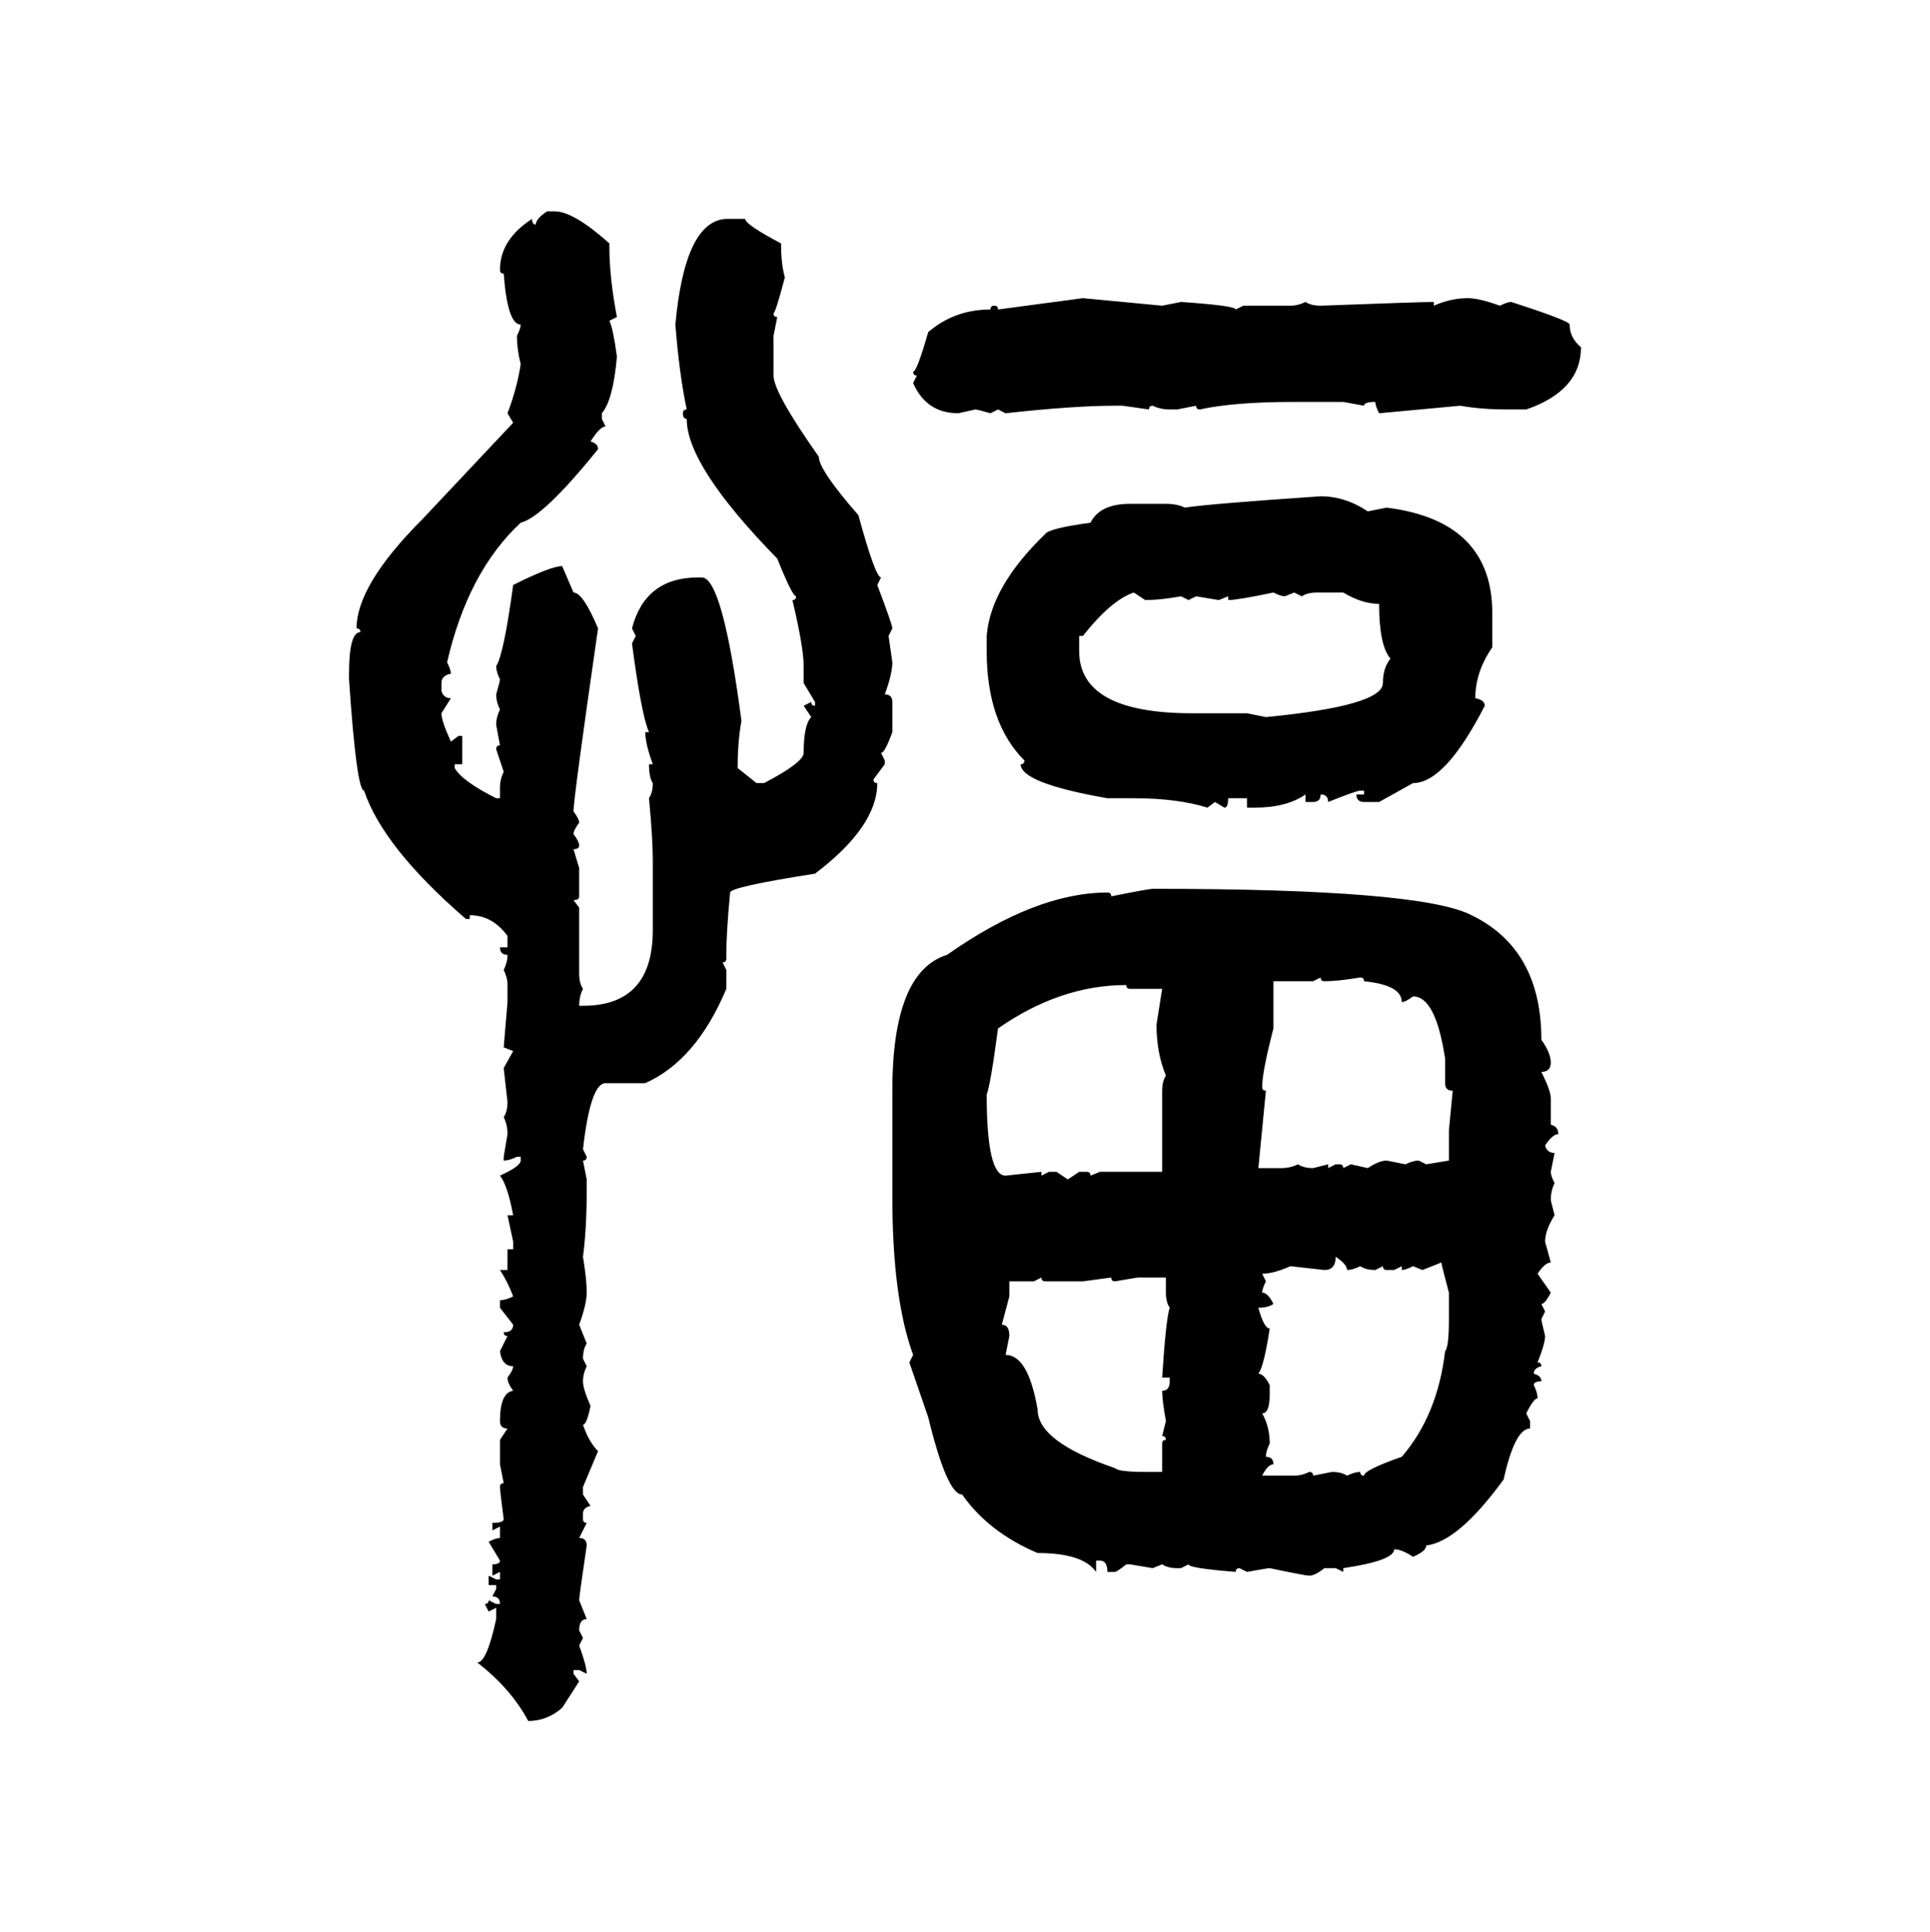 <svg xmlns="http://www.w3.org/2000/svg" xmlns:xlink="http://www.w3.org/1999/xlink" width="299.707" height="300"><path d="M84.96 32.81L84.96 32.81L86.13 32.81Q89.06 32.81 94.63 37.79L94.63 37.79L94.63 38.38Q94.63 43.07 95.80 49.22L95.80 49.22L94.63 49.80Q95.21 50.98 95.80 55.37L95.80 55.37Q95.21 62.11 93.46 64.16L93.46 64.16L93.46 65.04L94.04 66.21Q93.16 66.21 91.70 68.55L91.70 68.55Q92.87 68.85 92.87 69.73L92.87 69.73Q84.38 80.27 80.86 81.15L80.86 81.15Q72.66 88.77 69.43 102.83L69.43 102.83Q70.02 104.00 70.02 104.59L70.02 104.59Q68.55 104.88 68.55 106.05L68.55 106.05L68.55 107.23Q68.85 108.40 70.02 108.40L70.02 108.40L68.55 110.74Q68.55 111.91 70.02 115.14L70.02 115.14L71.19 114.26L71.78 114.26L71.78 118.65L70.61 118.65L70.61 119.24Q71.78 121.29 77.05 123.93L77.05 123.93L77.64 123.93L77.64 122.17Q77.64 121.00 78.22 119.82L78.22 119.82L77.05 116.31Q77.05 115.72 77.64 115.72L77.64 115.72L77.05 112.50Q77.05 111.33 77.64 110.16L77.64 110.16Q77.05 108.98 77.05 107.81L77.05 107.81Q77.64 105.76 77.64 105.47L77.64 105.47Q77.05 104.30 77.05 103.42L77.05 103.42Q78.22 101.66 79.69 90.82L79.69 90.82Q85.55 87.89 87.30 87.89L87.30 87.89L89.06 91.99Q90.53 91.99 92.87 97.56L92.87 97.56Q89.06 123.93 89.06 125.98L89.06 125.98Q89.94 127.15 89.94 127.73L89.94 127.73Q89.06 128.91 89.06 129.49L89.06 129.49Q89.94 130.66 89.94 131.25L89.94 131.25Q89.94 131.84 89.06 131.84L89.06 131.84L89.94 134.77L89.94 139.16Q89.94 139.75 89.06 139.75L89.06 139.75L89.94 140.92L89.94 151.17Q89.94 152.64 90.53 153.52L90.53 153.52Q89.94 154.69 89.94 156.15L89.94 156.15L90.53 156.15Q101.37 156.15 101.37 144.43L101.37 144.43L101.37 133.59Q101.37 130.08 100.78 123.93L100.78 123.93Q101.37 123.05 101.37 121.58L101.37 121.58Q100.78 120.70 100.78 118.65L100.78 118.65L101.37 118.65Q100.20 115.43 100.20 113.67L100.20 113.67L100.78 113.67Q99.61 111.04 98.14 99.90L98.14 99.90L98.73 98.73L98.14 97.56Q100.20 89.65 108.40 89.65L108.40 89.65L108.98 89.65Q112.21 89.65 115.14 111.91L115.14 111.91Q114.55 115.14 114.55 119.24L114.55 119.24L117.48 121.58L118.65 121.58Q124.80 118.36 124.80 116.89L124.80 116.89Q124.80 112.50 125.98 111.33L125.98 111.33L124.80 109.57L125.98 108.98Q125.98 109.57 126.56 109.57L126.56 109.57L126.56 108.98L124.80 106.05L124.80 103.42Q124.80 100.49 123.05 93.16L123.05 93.16Q123.63 93.16 123.63 92.58L123.63 92.58Q123.05 92.58 120.70 86.72L120.70 86.72Q106.64 72.36 106.64 65.04L106.64 65.04Q106.05 65.04 106.05 64.16L106.05 64.16Q106.05 63.57 106.64 63.57L106.64 63.57Q105.47 58.01 104.88 50.39L104.88 50.39Q106.35 34.28 112.79 33.98L112.79 33.98L115.72 33.98Q115.72 34.86 121.29 37.79L121.29 37.79Q121.29 41.02 121.88 43.07L121.88 43.07Q120.41 48.63 120.12 48.63L120.12 48.63Q120.12 49.22 120.70 49.22L120.70 49.22L120.12 52.15L120.12 58.30Q120.12 60.94 127.15 70.90L127.15 70.90Q127.15 72.95 133.30 79.98L133.30 79.98Q135.94 89.65 136.82 89.65L136.82 89.65L136.23 90.82Q138.57 96.97 138.57 97.56L138.57 97.56L137.99 98.73L138.57 102.83Q138.57 104.59 137.40 107.81L137.40 107.81Q138.57 107.81 138.57 108.98L138.57 108.98L138.57 113.67Q137.40 116.89 136.82 116.89L136.82 116.89L137.40 118.07L137.40 118.65L135.64 121.00Q135.64 121.58 136.23 121.58L136.23 121.58Q136.23 128.32 126.56 135.64L126.56 135.64Q113.38 137.70 113.38 138.57L113.38 138.57Q112.79 144.73 112.79 148.24L112.79 148.24L112.79 148.83Q112.79 149.41 112.21 149.41L112.21 149.41L112.79 150.59L112.79 153.52Q108.11 164.65 100.20 168.16L100.20 168.16L94.04 168.16Q91.70 168.16 90.53 178.42L90.53 178.42L91.11 179.59Q91.11 180.18 90.53 180.18L90.53 180.18L91.11 183.11L91.11 184.86Q91.11 190.72 90.53 195.12L90.53 195.12Q91.11 198.63 91.11 200.68L91.11 200.68Q91.11 202.44 89.94 205.66L89.94 205.66L91.11 208.59Q90.53 209.47 90.53 210.94L90.53 210.94L91.11 212.11Q90.53 213.28 90.53 214.45L90.53 214.45Q90.53 215.63 91.70 218.26L91.70 218.26Q91.11 221.19 90.53 221.19L90.53 221.19Q91.41 223.83 92.87 225.29L92.87 225.29L90.53 230.86L90.53 232.03L91.70 233.79Q90.53 234.08 90.53 234.96L90.53 234.96L90.53 235.84Q90.53 236.43 91.11 236.43L91.11 236.43L89.94 238.77Q91.11 238.77 91.11 239.94L91.11 239.94Q89.94 247.85 89.94 248.44L89.94 248.44L91.11 251.37Q89.94 251.37 89.94 253.13L89.94 253.13L90.53 254.30L89.94 255.47Q91.11 258.69 91.11 259.86L91.11 259.86L89.94 259.28L89.06 259.28L89.06 259.86L89.94 261.04L87.30 265.14Q84.96 267.19 82.03 267.19L82.03 267.19Q79.39 262.21 74.12 258.11L74.12 258.11Q75.59 258.11 77.05 251.37L77.05 251.37L77.05 249.61L75.88 250.20L75.29 249.02Q75.88 249.02 75.88 248.44L75.88 248.44L77.05 249.02L77.64 249.02Q77.64 247.85 76.46 247.85L76.46 247.85L77.05 246.68L77.05 246.09L75.88 246.09L75.88 244.63L77.05 245.21L77.64 245.21L77.64 244.04L76.46 244.63L76.46 242.87Q77.64 242.87 77.64 242.29L77.64 242.29L75.88 239.36Q77.05 238.77 77.64 238.77L77.64 238.77L77.64 237.01L76.46 237.60L76.46 236.43Q78.22 236.43 78.22 235.84L78.22 235.84Q77.64 231.45 77.64 230.86L77.64 230.86Q77.64 230.27 78.22 230.27L78.22 230.27L77.64 227.34L77.64 223.54L78.81 221.78Q77.64 221.78 77.64 220.61L77.64 220.61Q77.64 216.21 79.69 215.92L79.69 215.92Q78.81 214.75 78.81 213.87L78.81 213.87Q79.69 212.70 79.69 212.11L79.69 212.11Q77.93 212.11 77.64 209.77L77.64 209.77L78.81 207.42Q78.22 207.42 78.22 206.84L78.22 206.84Q79.69 206.84 79.69 205.66L79.69 205.66L77.64 203.03L77.64 201.86Q78.52 201.86 79.69 201.27L79.69 201.27Q78.81 198.93 77.64 197.17L77.64 197.17L78.81 197.17L78.81 193.95L79.69 193.95L79.69 192.77L78.81 188.67L79.69 188.67Q78.81 183.98 77.64 182.52L77.64 182.52Q80.86 181.05 80.86 180.18L80.86 180.18L80.86 179.59L80.27 179.59Q79.10 180.18 78.22 180.18L78.22 180.18L78.22 179.59L78.81 176.07Q78.81 174.61 78.22 173.44L78.22 173.44Q78.81 172.56 78.81 171.09L78.81 171.09L78.22 165.82L79.69 163.18L78.22 162.60L78.81 155.57L78.81 152.93Q78.81 151.76 78.22 150.59L78.22 150.59Q78.81 149.41 78.81 148.24L78.81 148.24Q77.64 148.24 77.64 147.07L77.64 147.07L78.81 147.07L78.81 145.31Q76.46 142.09 72.95 142.09L72.95 142.09L72.95 142.68L72.36 142.68Q59.47 131.54 56.54 122.75L56.54 122.75Q55.37 122.75 54.20 105.47L54.20 105.47L54.20 104.59Q54.20 98.14 55.96 98.14L55.96 98.14Q55.96 97.56 55.37 97.56L55.37 97.56Q55.37 90.82 65.63 80.57L65.63 80.57L79.69 65.63L78.81 64.16Q80.27 60.35 80.86 56.54L80.86 56.54Q80.27 54.20 80.27 52.15L80.27 52.15Q80.86 50.98 80.86 50.39L80.86 50.39Q78.81 50.39 78.22 42.48L78.22 42.48Q77.64 42.48 77.64 41.89L77.64 41.89Q77.64 37.21 82.62 33.98L82.62 33.98Q82.62 34.86 83.20 34.86L83.20 34.86Q83.20 33.98 84.96 32.81ZM154.98 48.05L168.16 46.29L180.47 47.46L183.40 46.88Q191.89 47.46 191.89 48.05L191.89 48.05L193.07 47.46L200.39 47.46Q201.56 47.46 202.73 46.88L202.73 46.88Q203.61 47.46 205.08 47.46L205.08 47.46Q220.61 46.88 222.66 46.88L222.66 46.88L222.66 47.46Q225.29 46.29 227.93 46.29L227.93 46.29Q229.69 46.29 232.91 47.46L232.91 47.46Q234.08 46.88 234.67 46.88L234.67 46.88Q243.75 49.80 243.75 50.39L243.75 50.39Q243.75 52.44 245.51 53.91L245.51 53.91Q245.51 60.64 237.01 63.57L237.01 63.57L234.08 63.57Q229.98 63.57 226.76 62.99L226.76 62.99L214.16 64.16Q213.57 62.99 213.57 62.40L213.57 62.40Q211.82 62.40 211.82 62.99L211.82 62.99L208.59 62.40L200.98 62.40Q191.60 62.40 186.33 63.57L186.33 63.57Q185.74 63.57 185.74 62.99L185.74 62.99L182.81 63.57L181.64 63.57Q180.18 63.57 179.00 62.99L179.00 62.99Q178.42 62.99 178.42 63.57L178.42 63.57L174.32 62.99L173.14 62.99Q166.70 62.99 156.15 64.16L156.15 64.16L154.98 63.57L153.81 64.16Q151.76 63.57 151.46 63.57L151.46 63.57L148.83 64.16Q143.85 64.16 141.80 59.47L141.80 59.47L142.38 58.30Q141.80 58.30 141.80 57.71L141.80 57.71Q142.38 57.71 144.14 51.56L144.14 51.56Q148.24 48.05 153.81 48.05L153.81 48.05Q153.81 47.46 154.39 47.46L154.39 47.46Q154.98 47.46 154.98 48.05L154.98 48.05ZM205.08 77.05L205.08 77.05Q208.89 77.05 212.40 79.39L212.40 79.39L215.33 78.81Q231.74 80.86 231.74 95.21L231.74 95.21L231.74 100.49Q229.10 104.30 229.10 108.40L229.10 108.40Q230.57 108.69 230.57 109.57L230.57 109.57Q224.41 121.58 219.43 121.58L219.43 121.58L214.16 124.51L211.82 124.51Q210.64 124.51 210.64 123.34L210.64 123.34L211.82 123.34L211.82 122.75L211.23 122.75Q210.64 122.75 206.25 124.51L206.25 124.51Q206.25 123.34 205.08 123.34L205.08 123.34Q205.08 124.51 203.91 124.51L203.91 124.51L202.73 124.51L202.73 123.34Q199.80 125.39 194.82 125.39L194.82 125.39L193.65 125.39L193.65 123.93L190.72 123.93Q190.72 125.39 190.14 125.39L190.14 125.39L188.67 124.51L187.50 125.39Q182.81 123.93 176.07 123.93L176.07 123.93L171.97 123.93Q158.50 121.58 158.50 118.65L158.50 118.65Q159.08 118.65 159.08 118.07L159.08 118.07Q153.22 112.21 153.22 101.07L153.22 101.07L153.22 98.73Q153.81 91.11 162.30 82.91L162.30 82.91Q162.89 82.03 169.34 81.15L169.34 81.15Q170.80 78.22 175.49 78.22L175.49 78.22L181.05 78.22Q182.81 78.22 183.98 78.81L183.98 78.81Q187.79 78.22 205.08 77.05ZM168.16 98.73L167.58 98.73L167.58 101.07Q167.58 110.74 185.16 110.74L185.16 110.74L193.65 110.74L196.58 111.33Q214.75 109.57 214.75 106.05L214.75 106.05Q214.75 103.71 215.92 102.25L215.92 102.25Q214.16 100.20 214.16 93.75L214.16 93.75Q211.52 93.75 208.59 91.99L208.59 91.99L204.49 91.99Q203.03 91.99 202.15 92.58L202.15 92.58L200.98 91.99L199.51 92.58Q198.93 92.58 197.75 91.99L197.75 91.99Q192.19 93.16 190.72 93.16L190.72 93.16L190.72 92.58L189.26 93.16L185.74 92.58L184.57 93.16L183.40 92.58Q180.18 93.16 177.83 93.16L177.83 93.16L176.07 91.99Q172.56 93.16 168.16 98.73L168.16 98.73ZM179.00 137.99L179.00 137.99Q220.61 137.99 228.52 142.09L228.52 142.09Q239.36 147.36 239.36 161.43L239.36 161.43Q240.82 163.48 240.82 164.94L240.82 164.94Q240.82 166.41 239.36 166.41L239.36 166.41Q240.82 169.34 240.82 170.51L240.82 170.51L240.82 174.61Q241.99 174.90 241.99 176.07L241.99 176.07Q241.11 176.07 239.94 177.83L239.94 177.83Q240.23 179.00 241.41 179.00L241.41 179.00L240.82 181.93Q240.82 182.52 241.41 183.69L241.41 183.69Q240.82 184.86 240.82 186.33L240.82 186.33L241.41 188.67Q239.94 191.02 239.94 192.77L239.94 192.77L240.82 196.00Q239.94 196.00 238.77 197.75L238.77 197.75L240.82 200.68Q239.94 202.44 239.36 202.44L239.36 202.44L239.94 203.61L239.36 204.79Q239.36 205.08 239.94 207.42L239.94 207.42Q239.94 208.59 238.77 211.52L238.77 211.52Q239.36 211.52 239.36 212.11L239.36 212.11Q238.18 212.40 238.18 213.28L238.18 213.28Q239.36 213.57 239.36 214.45L239.36 214.45Q238.18 214.45 238.18 215.04L238.18 215.04Q238.77 216.21 238.77 217.09L238.77 217.09Q238.18 217.09 237.01 219.43L237.01 219.43L237.60 220.61L237.60 221.78Q235.25 221.78 233.50 229.69L233.50 229.69Q226.46 239.36 221.48 239.94L221.48 239.94Q221.48 240.82 219.43 241.70L219.43 241.70Q217.68 240.53 216.50 240.53L216.50 240.53Q216.50 242.29 208.59 243.46L208.59 243.46L208.59 244.04L207.42 243.46L205.66 243.46Q204.20 244.63 203.32 244.63L203.32 244.63Q202.73 244.63 197.17 243.46L197.17 243.46Q196.88 243.46 193.65 244.04L193.65 244.04L192.48 243.46Q191.89 243.46 191.89 244.04L191.89 244.04Q184.57 243.46 184.57 242.87L184.57 242.87L183.40 243.46L182.81 243.46Q181.35 243.46 180.47 242.87L180.47 242.87L179.00 243.46L175.49 242.87L174.90 242.87Q173.44 244.04 173.14 244.04L173.14 244.04L171.97 244.04Q171.97 242.29 170.80 242.29L170.80 242.29L170.21 242.29L170.21 244.04Q168.16 241.11 161.13 241.11L161.13 241.11Q153.52 237.89 149.41 232.03L149.41 232.03Q147.07 232.03 144.14 220.02L144.14 220.02L141.21 211.52L141.80 210.35Q138.57 201.56 138.57 185.74L138.57 185.74L138.57 169.34Q138.57 150.88 147.07 148.24L147.07 148.24Q160.84 138.57 171.97 138.57L171.97 138.57Q172.56 138.57 172.56 139.16L172.56 139.16Q178.42 137.99 179.00 137.99ZM205.08 151.76L203.91 152.34L197.75 152.34L197.75 159.67Q196.00 166.41 196.00 168.75L196.00 168.75Q196.00 169.34 196.58 169.34L196.58 169.34L195.41 181.35L198.93 181.35Q200.39 181.35 201.56 180.76L201.56 180.76Q202.44 181.35 203.91 181.35L203.91 181.35L206.25 180.76L206.25 181.35L207.42 180.76L208.01 180.76Q208.59 180.76 208.59 181.35L208.59 181.35L209.77 180.76L212.40 181.35Q214.16 180.18 215.33 180.18L215.33 180.18L218.26 180.76Q219.43 180.18 220.31 180.18L220.31 180.18L221.48 180.76L225 180.18L225 175.49L225.59 169.34Q224.41 169.34 224.41 168.16L224.41 168.16L224.41 164.36Q222.95 154.69 219.43 154.69L219.43 154.69Q218.26 155.57 217.68 155.57L217.68 155.57Q217.68 152.93 211.82 152.34L211.82 152.34Q211.82 151.76 211.23 151.76L211.23 151.76Q207.71 152.34 205.66 152.34L205.66 152.34Q205.08 152.34 205.08 151.76L205.08 151.76ZM153.22 169.92L153.22 169.92Q153.22 182.52 156.15 182.52L156.15 182.52L161.72 181.93L161.72 182.52L162.89 181.93L164.06 181.93L165.82 183.11L167.58 181.93L168.75 181.93Q169.34 181.93 169.34 182.52L169.34 182.52L170.80 181.93L180.47 181.93L180.47 169.34Q180.47 167.87 181.05 166.99L181.05 166.99Q179.59 163.48 179.59 159.08L179.59 159.08L180.47 153.52L175.49 153.52Q174.90 153.52 174.90 152.93L174.90 152.93Q164.65 152.93 154.98 159.67L154.98 159.67Q153.81 168.46 153.22 169.92ZM207.42 195.12L207.42 195.12Q207.42 197.17 205.66 197.17L205.66 197.17L200.39 196.58Q197.75 197.75 196.00 197.75L196.00 197.75L196.58 198.93Q196.00 200.10 196.00 200.68L196.00 200.68Q196.88 200.68 197.75 202.44L197.75 202.44Q196.88 203.03 195.41 203.03L195.41 203.03Q196.29 206.25 197.17 206.25L197.17 206.25Q196.29 212.11 195.41 213.28L195.41 213.28Q196.29 213.28 197.17 215.04L197.17 215.04L197.17 216.50Q197.17 219.43 196.00 219.43L196.00 219.43Q197.17 221.48 197.17 224.12L197.17 224.12Q196.58 225.29 196.58 226.17L196.58 226.17Q197.75 226.17 197.75 227.34L197.75 227.34Q196.88 227.34 196.00 229.10L196.00 229.10L200.98 229.10Q202.15 229.10 203.32 228.52L203.32 228.52Q203.91 228.52 203.91 229.10L203.91 229.10L206.84 228.52Q208.30 228.52 209.18 229.10L209.18 229.10Q210.35 228.52 211.23 228.52L211.23 228.52Q211.23 229.10 211.82 229.10L211.82 229.10Q211.82 228.22 217.68 226.17L217.68 226.17Q223.24 219.73 224.41 209.77L224.41 209.77Q225 209.18 225 204.79L225 204.79L225 200.68Q223.83 196.29 223.83 196.00L223.83 196.00L220.90 197.17L219.43 196.58Q218.26 197.17 217.68 197.17L217.68 197.17L217.68 196.58L216.50 197.17L215.33 197.17Q214.75 197.17 214.75 196.58L214.75 196.58L213.57 197.17Q212.11 197.17 211.23 196.58L211.23 196.58Q210.06 197.17 209.18 197.17L209.18 197.17Q209.18 196.29 207.42 195.12ZM161.72 198.34L160.55 198.93L156.74 198.93L156.74 201.27L155.57 205.66Q156.74 205.66 156.74 207.42L156.74 207.42L156.15 210.35Q159.67 210.35 161.13 218.85L161.13 218.85Q161.13 223.83 173.14 227.93L173.14 227.93Q173.73 228.52 177.83 228.52L177.83 228.52L180.47 228.52L180.47 224.12Q180.47 223.54 181.05 223.54L181.05 223.54Q181.05 222.95 180.47 222.95L180.47 222.95L181.05 220.61Q180.47 217.38 180.47 215.92L180.47 215.92Q181.64 215.92 181.64 214.45L181.64 214.45L181.64 213.87L180.47 213.87Q181.05 204.79 181.64 203.03L181.64 203.03Q181.05 202.15 181.05 200.68L181.05 200.68L181.05 198.34L176.66 198.34L173.14 198.93Q172.56 198.93 172.56 198.34L172.56 198.34L168.16 198.93L162.30 198.93Q161.72 198.93 161.72 198.34L161.72 198.34Z"/></svg>